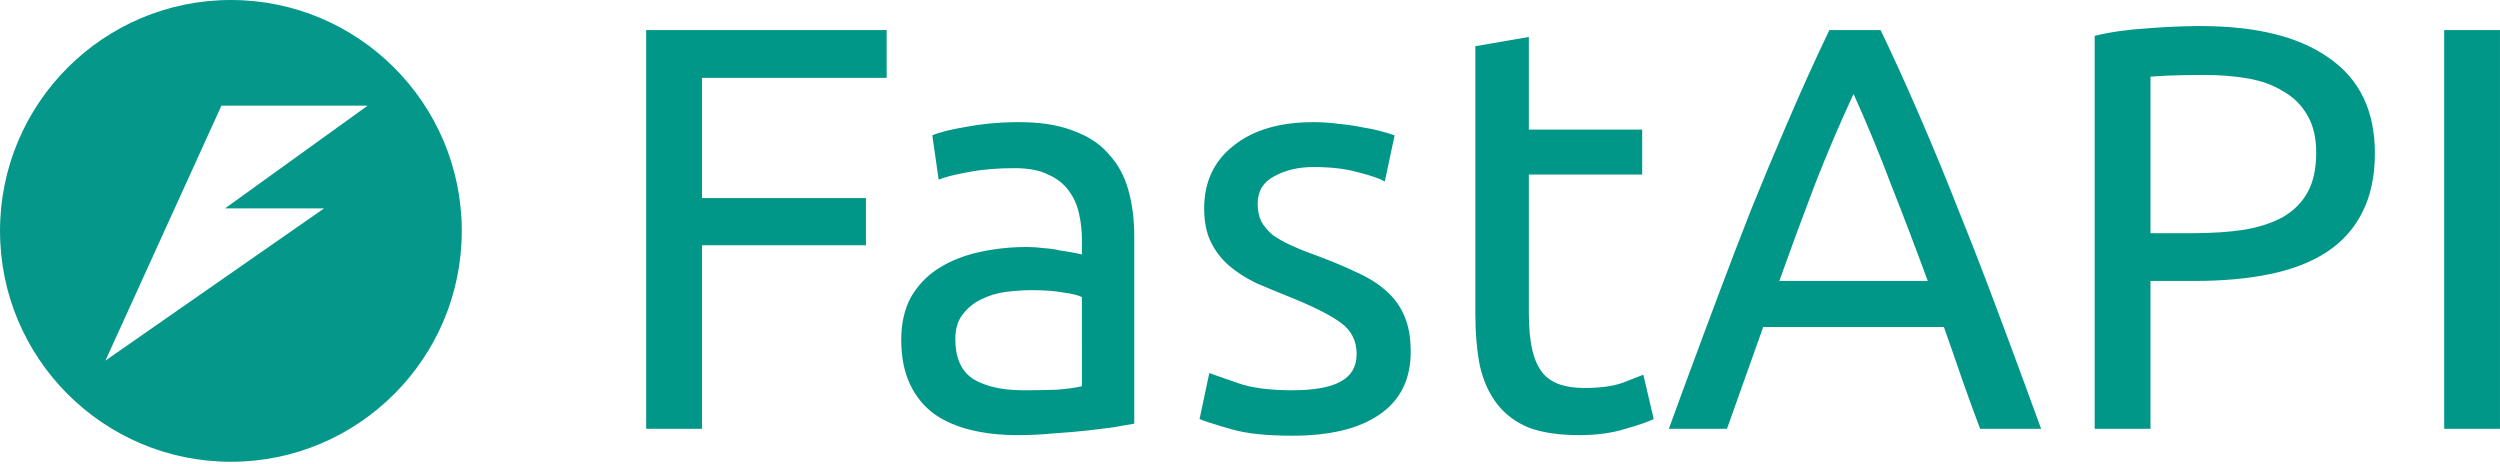 <?xml version="1.0" encoding="utf-8"?>
<!-- Generator: Adobe Illustrator 15.0.0, SVG Export Plug-In . SVG Version: 6.00 Build 0)  -->
<!DOCTYPE svg PUBLIC "-//W3C//DTD SVG 1.1//EN" "http://www.w3.org/Graphics/SVG/1.1/DTD/svg11.dtd">
<svg version="1.1" id="Layer_1" xmlns="http://www.w3.org/2000/svg" xmlns:xlink="http://www.w3.org/1999/xlink" x="0px" y="0px"
	 width="689.86px" height="128px" viewBox="0 0 689.86 128" enable-background="new 0 0 689.86 128" xml:space="preserve">
<g>
	<path opacity="0.98" fill="#009688" enable-background="new    " d="M63.715,0C28.54,0,0.004,28.537,0.004,63.712
		s28.537,63.712,63.711,63.712s63.711-28.537,63.711-63.712C127.427,28.536,98.89,0,63.715,0 M89.43,57.5l-60.333,42l32-70.333
		h40.333L62.097,57.5H89.43z"/>
	<path fill="#009688" d="M178.306,118.327V8.301h66.365v13.177h-50.964v33.184h45.249v13.02h-45.249v50.647L178.306,118.327z
		 M282.51,107.689l2.265-0.008c2.571-0.018,4.886-0.067,6.943-0.149c2.751-0.213,5.027-0.53,6.827-0.954V81.97
		c-1.059-0.529-2.805-0.952-5.24-1.271c-2.328-0.423-5.186-0.635-8.573-0.635c-2.223,0-4.604,0.159-7.144,0.476
		c-2.375,0.3-4.684,0.998-6.827,2.064c-2.002,0.945-3.746,2.362-5.081,4.128c-1.376,1.693-2.064,3.97-2.064,6.828
		c0,5.292,1.694,8.996,5.08,11.112c3.389,2.012,7.993,3.019,13.814,3.019 M281.24,33.706c5.557,0,10.276,0.698,14.158,2.093
		l0.765,0.288c3.854,1.384,6.969,3.366,9.346,5.947l0.499,0.563c2.541,2.751,4.34,6.086,5.399,10.001
		c1.058,3.811,1.587,8.044,1.587,12.702v51.6l-2.857,0.494c-0.763,0.137-1.609,0.289-2.54,0.459l-1.727,0.238
		c-1.962,0.258-3.928,0.496-5.895,0.714c-2.856,0.316-5.979,0.582-9.367,0.794c-3.281,0.317-6.562,0.475-9.844,0.475
		c-4.656,0-8.943-0.475-12.859-1.428c-3.917-0.953-7.303-2.435-10.162-4.446c-2.856-2.115-5.08-4.868-6.668-8.255
		c-1.587-3.388-2.381-7.462-2.381-12.225c0-4.552,0.899-8.469,2.699-11.75c1.905-3.28,4.446-5.928,7.621-7.938
		c3.176-2.011,6.88-3.493,11.113-4.447c4.235-0.951,8.68-1.428,13.337-1.428c1.482,0,3.016,0.106,4.604,0.318
		c1.587,0.104,3.069,0.317,4.446,0.634l1.411,0.212c0.67,0.106,1.287,0.211,1.852,0.318l2.16,0.439
		c0.248,0.055,0.452,0.104,0.61,0.143v-4.129c0.003-2.403-0.264-4.8-0.795-7.144c-0.528-2.435-1.48-4.552-2.856-6.352
		c-1.377-1.905-3.282-3.386-5.715-4.445c-2.33-1.165-5.399-1.747-9.209-1.747c-4.462,0-8.437,0.31-11.921,0.934l-2.425,0.453
		c-2.865,0.558-5.067,1.153-6.61,1.788l-1.746-12.225c1.905-0.846,5.08-1.64,9.526-2.38c4.002-0.763,8.301-1.182,12.902-1.259
		L281.24,33.706z M356.573,107.691c6.033,0,10.479-0.794,13.336-2.381c2.965-1.589,4.446-4.129,4.446-7.621
		c0-3.599-1.429-6.457-4.287-8.573c-2.858-2.118-7.568-4.5-14.13-7.146c-3.085-1.232-6.155-2.502-9.209-3.811
		c-2.856-1.375-5.345-2.963-7.462-4.762c-2.118-1.803-3.847-4.018-5.08-6.51c-1.271-2.541-1.907-5.663-1.907-9.368
		c0-7.303,2.699-13.072,8.098-17.306c5.397-4.338,12.755-6.509,22.069-6.509c2.328,0,4.656,0.159,6.985,0.476
		c2.187,0.19,4.358,0.509,6.508,0.952c1.725,0.272,3.254,0.583,4.589,0.934l1.773,0.485c1.051,0.299,1.895,0.566,2.53,0.805
		l-2.698,12.701c-1.589-0.846-4.076-1.693-7.463-2.54c-3.388-0.953-7.463-1.428-12.225-1.428c-4.129,0-7.728,0.846-10.797,2.539
		c-3.069,1.588-4.604,4.128-4.604,7.622c0,1.798,0.317,3.386,0.952,4.763c0.741,1.375,1.798,2.646,3.176,3.81
		c1.481,1.059,3.28,2.064,5.397,3.018c2.117,0.952,4.658,1.957,7.621,3.016c3.916,1.481,7.41,2.963,10.479,4.445
		c3.068,1.376,5.662,3.018,7.779,4.922c2.218,1.898,3.958,4.292,5.081,6.986c1.164,2.645,1.746,5.928,1.746,9.843
		c0,7.62-2.856,13.39-8.573,17.306c-5.609,3.916-13.654,5.875-24.133,5.875c-6.939,0-12.443-0.573-16.516-1.72l-3.325-0.964
		c-2.682-0.795-4.586-1.435-5.721-1.921l2.7-12.702l2.028,0.742c1.576,0.565,3.599,1.27,6.068,2.116
		c3.487,1.196,8.052,1.828,13.695,1.899L356.573,107.691z M421.875,35.769h31.277v12.385h-31.277v38.104
		c0,4.128,0.318,7.567,0.953,10.32c0.635,2.646,1.588,4.763,2.857,6.35c1.27,1.482,2.857,2.541,4.764,3.176
		c1.904,0.635,4.127,0.953,6.668,0.953c4.445,0,7.99-0.477,10.637-1.428l5.717-2.224l2.857,12.225
		c-1.482,0.741-4.076,1.642-7.779,2.698c-3.705,1.164-7.939,1.746-12.701,1.746c-5.611,0-10.268-0.687-13.973-2.063
		c-3.598-1.482-6.51-3.651-8.73-6.51c-2.223-2.857-3.813-6.351-4.766-10.479c-0.846-4.234-1.268-9.104-1.268-14.605V12.746
		l14.764-2.541V35.769z M546.405,118.328c-1.752-4.635-3.445-9.293-5.08-13.972c-1.609-4.721-3.25-9.431-4.922-14.13h-49.854
		l-10.002,28.102h-16.035l3.563-9.758c2.041-5.565,4.018-10.904,5.926-16.02l4.629-12.357c2.807-7.473,5.67-14.924,8.586-22.355
		c3.072-7.603,6.23-15.172,9.471-22.706l1.166-2.698c3.479-8.121,7.131-16.166,10.953-24.131h14.133
		c3.184,6.633,6.25,13.323,9.195,20.065l1.76,4.066c3.643,8.406,7.135,16.875,10.479,25.403c3.389,8.388,6.672,16.82,9.846,25.292
		l3.527,9.421c3.199,8.579,6.361,17.172,9.488,25.777H546.405z M531.958,77.526c-3.281-8.931-6.67-17.823-10.162-26.674
		c-3.172-8.417-6.615-16.73-10.32-24.926c-3.813,8.192-7.359,16.505-10.637,24.926c-3.385,8.853-6.666,17.745-9.844,26.674H531.958z
		 M607.231,7.191c15.045,0,26.682,2.811,34.904,8.429l0.658,0.462c8.363,5.821,12.543,14.555,12.543,26.197
		c0,6.35-1.164,11.803-3.492,16.353c-2.223,4.447-5.504,8.099-9.844,10.954c-4.234,2.753-9.42,4.765-15.559,6.035
		c-6.139,1.27-13.072,1.905-20.801,1.905h-12.225v40.8h-15.4V9.89c4.34-1.059,9.156-1.748,14.449-2.064
		c4.857-0.381,9.33-0.592,13.416-0.629L607.231,7.191z M608.5,20.686l-2.994,0.014c-5.117,0.041-9.148,0.195-12.09,0.463v43.185
		h11.59c5.293,0,10.057-0.316,14.289-0.953c4.236-0.741,7.781-1.905,10.639-3.492c2.963-1.694,5.24-3.97,6.826-6.827
		c1.59-2.858,2.383-6.509,2.383-10.954c0-3.971-0.746-7.29-2.232-9.956l-0.309-0.524c-1.588-2.751-3.811-4.922-6.668-6.509
		c-2.752-1.693-5.98-2.857-9.686-3.494C616.543,21.005,612.627,20.686,608.5,20.686 M674.456,8.304h15.4V118.33h-15.4V8.304z"/>
</g>
</svg>
